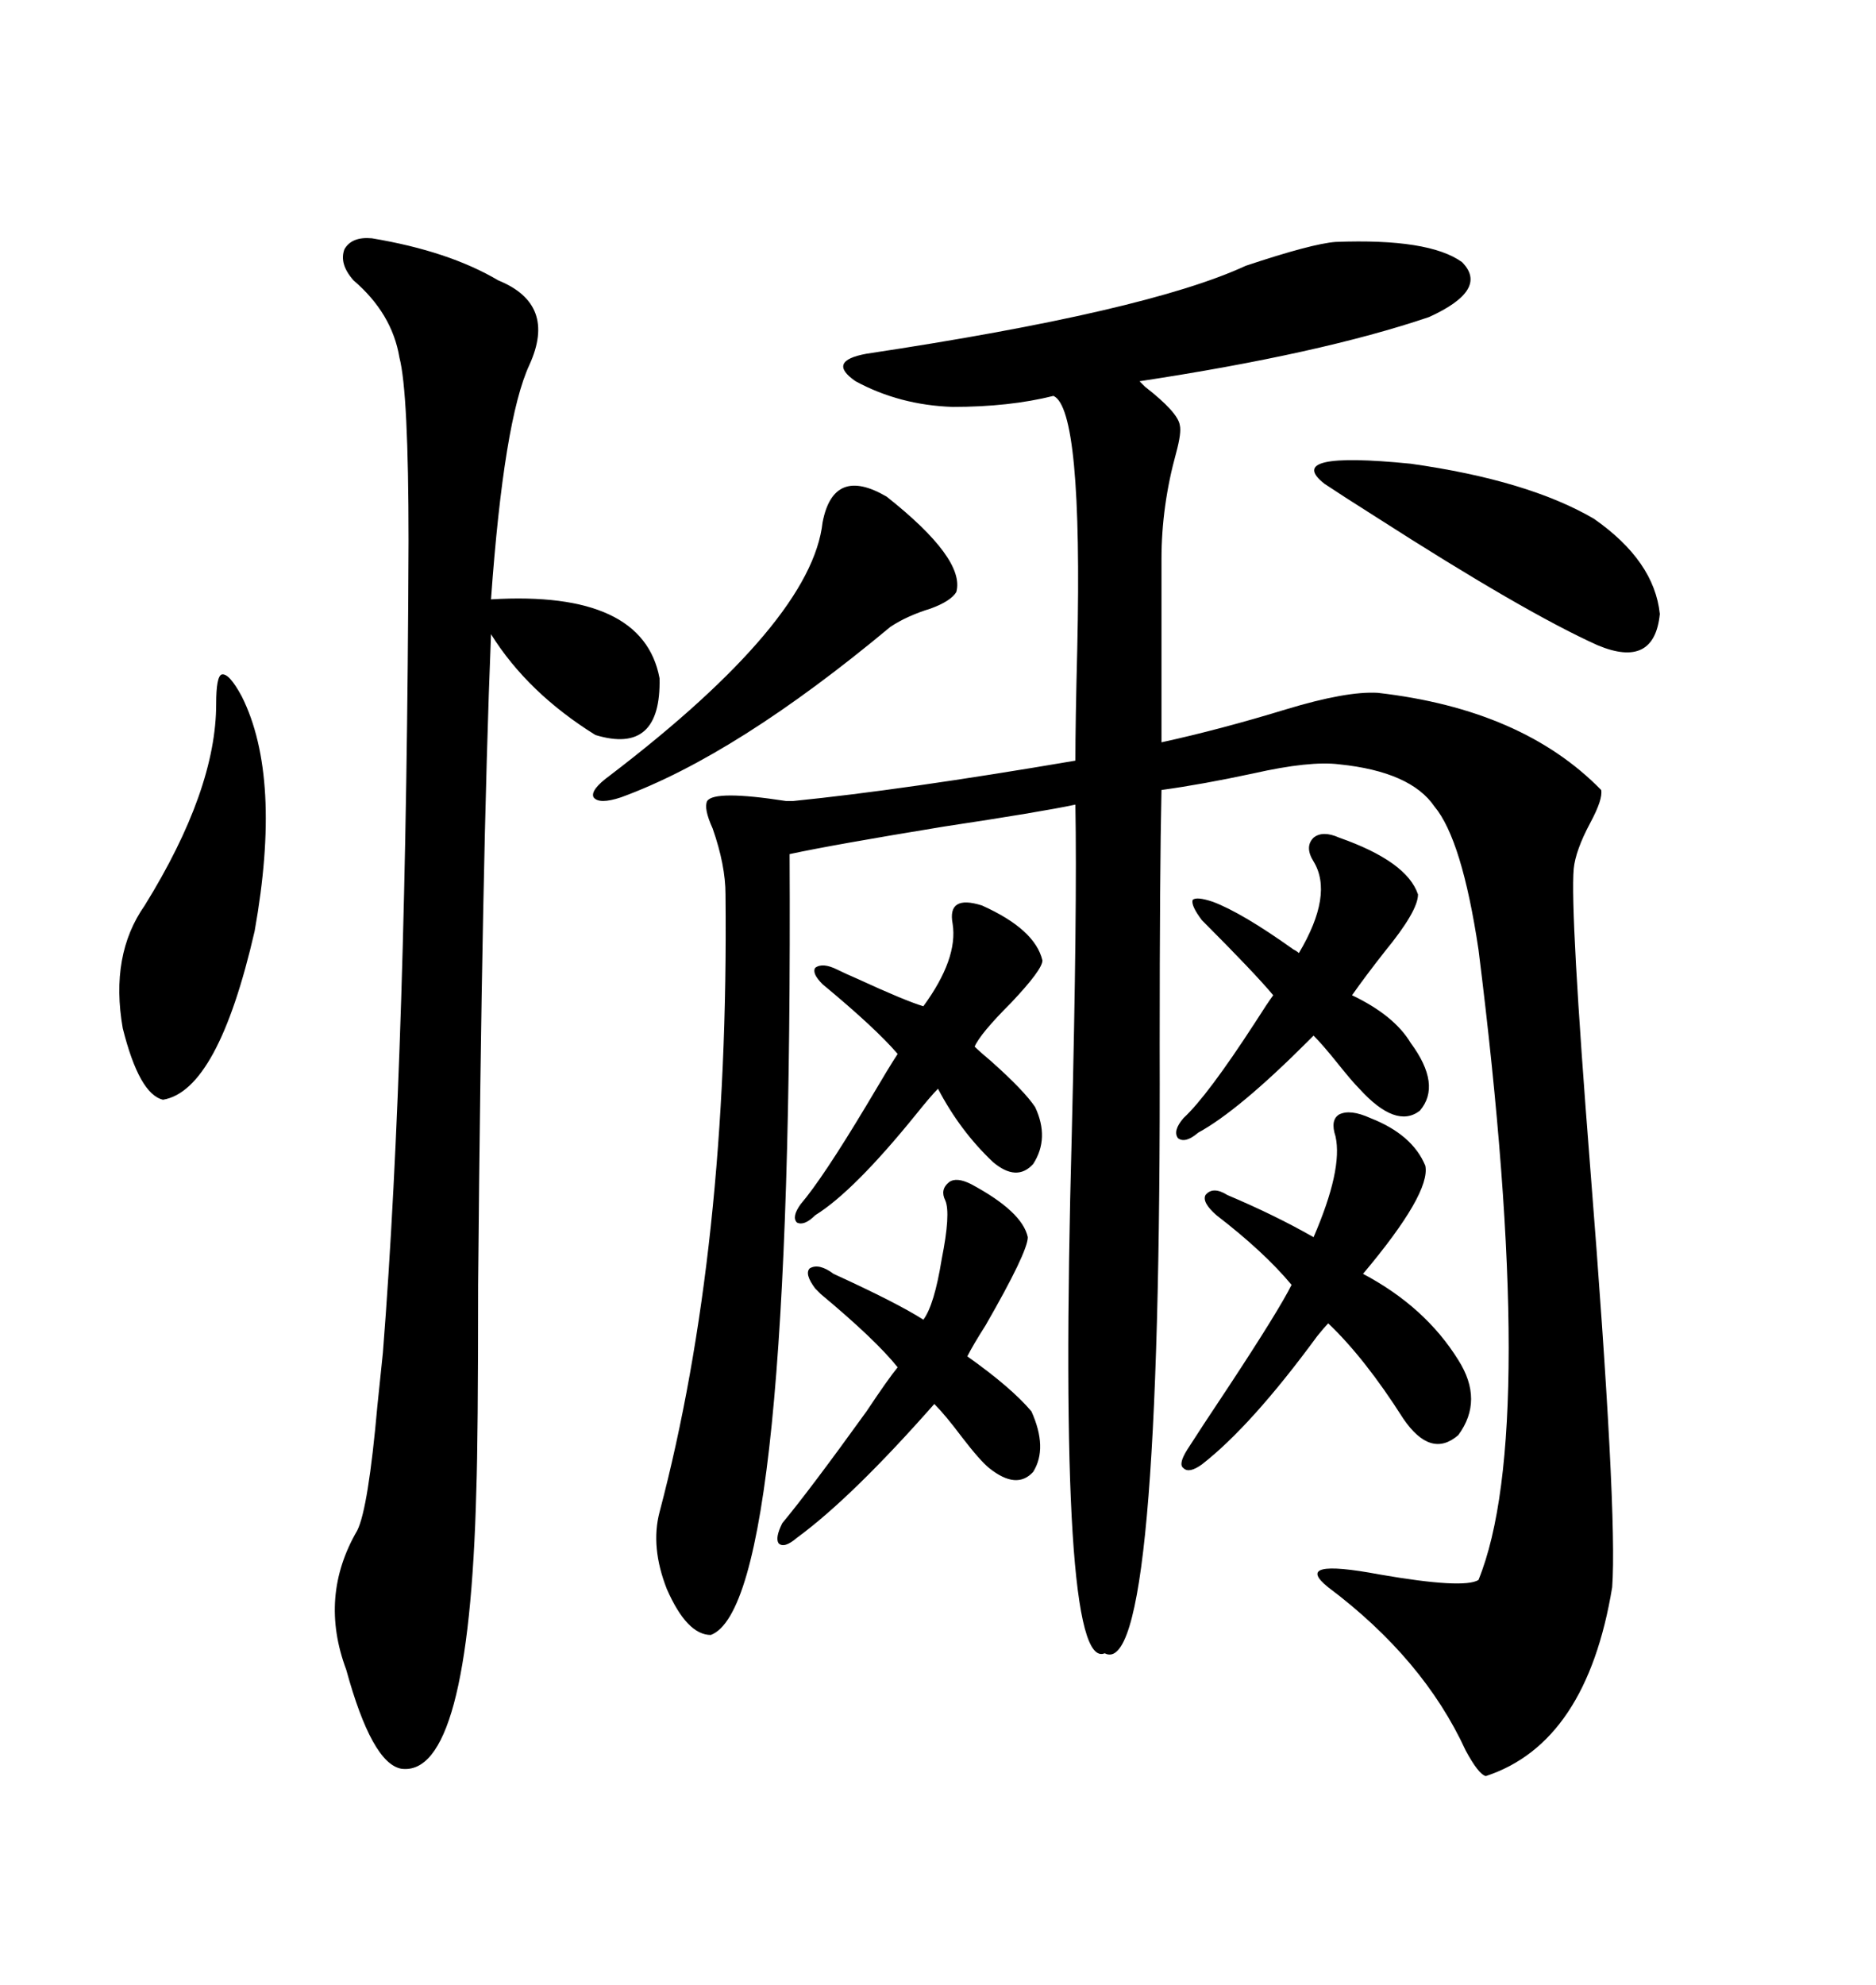 <svg xmlns="http://www.w3.org/2000/svg" xmlns:xlink="http://www.w3.org/1999/xlink" width="300" height="317.285"><path d="M213.57 38.67L213.57 38.67Q228.52 38.09 233.79 41.89L233.79 41.89Q238.18 46.29 228.52 50.68L228.52 50.68Q211.23 56.54 182.23 60.94L182.23 60.94Q182.52 61.23 183.11 61.82L183.11 61.82Q188.38 65.92 188.67 67.97L188.67 67.97Q188.96 69.14 188.09 72.36L188.09 72.36Q185.74 80.86 185.74 89.36L185.74 89.36L185.74 118.65Q195.12 116.60 205.66 113.38L205.66 113.38Q215.33 110.45 220.31 110.74L220.31 110.74Q243.46 113.38 256.05 126.27L256.05 126.27Q256.35 127.73 254.30 131.54L254.30 131.54Q251.95 135.94 251.66 138.87L251.66 138.87Q251.07 145.61 254.30 186.62L254.30 186.62Q258.69 241.99 257.81 253.71L257.81 253.71Q253.71 278.61 237.60 283.89L237.60 283.89Q236.43 283.59 234.38 279.79L234.38 279.79Q227.64 265.14 212.40 253.71L212.40 253.71Q206.54 249.02 220.61 251.66L220.61 251.66Q234.08 254.00 236.43 252.54L236.43 252.54Q246.09 228.81 236.43 151.76L236.43 151.76Q233.79 134.18 229.39 128.91L229.39 128.91Q225.59 123.34 214.16 122.17L214.16 122.17Q209.47 121.58 200.39 123.63L200.39 123.63Q192.19 125.39 185.74 126.27L185.74 126.27Q185.45 139.16 185.45 166.99L185.45 166.99Q185.74 268.95 176.66 264.26L176.66 264.26Q169.04 267.48 171.39 181.35L171.39 181.35Q172.27 145.02 171.97 128.61L171.97 128.61Q166.41 129.79 150.88 132.13L150.88 132.13Q133.01 135.06 126.27 136.52L126.27 136.52Q126.86 256.35 113.67 261.33L113.67 261.33Q109.86 261.33 106.64 254.00L106.64 254.00Q104.00 247.27 105.47 241.70L105.47 241.70Q116.60 199.51 116.02 142.97L116.02 142.97Q116.02 138.28 113.96 132.42L113.96 132.42Q112.50 129.20 113.09 128.03L113.09 128.03Q114.26 126.27 125.68 128.03L125.68 128.03Q126.56 128.03 126.86 128.03L126.86 128.03Q144.43 126.27 171.97 121.58L171.97 121.58Q171.97 115.43 172.27 103.71L172.27 103.71Q173.14 65.33 168.46 63.28L168.46 63.28Q161.43 65.04 152.34 65.04L152.34 65.04Q143.85 64.75 136.82 60.94L136.82 60.94Q132.13 57.71 138.57 56.54L138.57 56.54Q183.40 49.80 199.22 42.48L199.22 42.48Q209.77 38.96 213.57 38.67ZM59.47 38.09L59.47 38.09Q71.78 40.14 79.69 44.82L79.69 44.82Q89.06 48.63 84.67 58.30L84.67 58.30Q80.57 67.09 78.52 95.80L78.52 95.80Q102.83 94.34 105.47 108.40L105.47 108.40Q105.76 120.70 95.21 117.48L95.21 117.48Q84.38 110.74 78.52 101.37L78.52 101.37Q77.05 137.99 76.46 205.37L76.46 205.37Q76.46 229.98 76.17 238.18L76.17 238.18Q75 284.18 64.16 282.71L64.16 282.71Q59.47 281.84 55.37 266.89L55.37 266.89Q50.98 255.18 57.13 244.63L57.13 244.63Q58.89 241.11 60.35 224.71L60.35 224.71Q60.94 218.85 61.23 216.21L61.23 216.21Q65.04 167.87 65.33 86.43L65.33 86.43Q65.33 62.70 63.87 57.13L63.87 57.13Q62.70 50.10 56.54 44.82L56.54 44.82Q54.20 42.19 55.08 39.84L55.08 39.84Q56.25 37.79 59.47 38.09ZM219.14 178.71L219.14 178.71Q225.88 181.35 227.93 186.33L227.93 186.33Q228.81 190.72 217.97 203.61L217.97 203.61Q227.93 208.89 233.20 217.38L233.20 217.38Q237.30 223.83 233.20 229.39L233.20 229.39Q228.81 233.20 224.41 226.76L224.41 226.76Q218.26 217.09 212.40 211.52L212.40 211.52Q211.82 212.11 210.64 213.57L210.64 213.57Q200.10 227.93 192.19 234.08L192.19 234.08Q190.14 235.55 189.26 234.67L189.26 234.67Q188.38 234.08 189.84 231.74L189.84 231.74Q191.89 228.52 196.58 221.48L196.58 221.48Q204.49 209.47 206.54 205.37L206.54 205.37Q202.15 200.10 194.53 194.24L194.53 194.24Q192.19 192.19 192.77 191.02L192.77 191.02Q193.95 189.55 196.29 191.02L196.29 191.02Q203.91 194.24 210.06 197.75L210.06 197.75Q214.75 186.91 213.57 181.64L213.57 181.64Q212.70 179.00 214.16 178.13L214.16 178.13Q215.92 177.25 219.14 178.71ZM38.67 111.33L38.67 111.33Q45.12 124.22 40.72 148.83L40.72 148.83Q34.86 174.32 26.07 175.78L26.07 175.78Q22.27 174.90 19.63 164.36L19.63 164.36Q17.58 152.64 23.14 144.73L23.14 144.73Q34.57 126.27 34.57 112.50L34.57 112.50Q34.57 108.11 35.45 107.81L35.45 107.81Q36.62 107.52 38.67 111.33ZM155.27 189.26L155.27 189.26Q163.48 193.65 164.36 197.75L164.36 197.75Q164.36 200.10 157.62 211.82L157.62 211.82Q155.57 215.04 154.69 216.80L154.69 216.80Q161.72 221.78 164.94 225.59L164.94 225.59Q167.58 231.45 165.23 235.25L165.23 235.25Q162.60 238.18 158.20 234.67L158.20 234.67Q156.74 233.50 153.81 229.69L153.81 229.69Q151.17 226.17 149.41 224.41L149.41 224.41Q136.23 239.36 127.44 245.80L127.44 245.80Q125.39 247.56 124.51 246.68L124.51 246.68Q123.93 245.80 125.10 243.46L125.10 243.46Q129.49 238.18 138.57 225.59L138.57 225.59Q142.09 220.31 143.55 218.55L143.55 218.55Q140.04 214.16 131.25 206.84L131.25 206.84Q130.66 206.25 130.37 205.96L130.37 205.96Q128.61 203.61 129.49 202.73L129.49 202.73Q130.96 201.86 133.30 203.61L133.30 203.61Q143.55 208.30 147.66 210.94L147.66 210.94Q149.41 208.59 150.59 201.27L150.59 201.27Q152.05 193.95 151.17 191.89L151.17 191.89Q150.29 190.14 151.76 188.96L151.76 188.96Q152.93 188.09 155.27 189.26ZM214.16 133.89L214.16 133.89Q225 137.70 226.76 142.97L226.76 142.97Q226.76 145.61 221.48 152.05L221.48 152.05Q218.26 156.15 216.21 159.08L216.21 159.08Q222.95 162.30 225.59 166.70L225.59 166.70Q230.57 173.44 227.05 177.54L227.05 177.54Q223.24 180.47 217.38 174.02L217.38 174.02Q216.21 172.85 213.87 169.92L213.87 169.92Q211.52 166.99 210.06 165.53L210.06 165.53Q209.77 165.82 209.18 166.41L209.18 166.41Q198.05 177.54 191.60 181.05L191.60 181.05Q189.55 182.81 188.38 181.93L188.38 181.93Q187.50 180.76 189.26 178.71L189.26 178.71Q193.07 175.20 200.68 163.48L200.68 163.48Q202.73 160.25 203.61 159.08L203.61 159.08Q200.68 155.57 192.19 147.07L192.19 147.07Q190.43 144.73 190.72 143.85L190.72 143.85Q191.31 143.26 193.95 144.14L193.95 144.14Q198.63 145.90 206.84 151.76L206.84 151.76Q207.42 152.05 207.71 152.34L207.71 152.34Q213.28 142.97 210.06 137.70L210.06 137.70Q208.59 135.35 210.06 133.89L210.06 133.89Q211.52 132.71 214.16 133.89ZM141.80 79.39L141.80 79.39Q154.39 89.36 152.93 94.63L152.93 94.63Q152.05 96.09 148.83 97.27L148.83 97.27Q145.02 98.44 142.38 100.20L142.38 100.20Q117.77 120.70 99.32 127.44L99.32 127.44Q95.80 128.61 94.92 127.44L94.92 127.44Q94.34 126.27 97.56 123.93L97.56 123.93Q129.79 99.32 131.54 83.50L131.54 83.50Q133.30 74.41 141.80 79.39ZM211.82 77.34L211.82 77.34Q205.08 72.07 225.59 74.12L225.59 74.12Q244.34 76.76 254.88 82.91L254.88 82.91Q264.55 89.65 265.43 98.14L265.43 98.14Q264.55 106.93 255.47 103.13L255.47 103.13Q243.75 97.85 220.02 82.62L220.02 82.62Q214.45 79.10 211.82 77.34ZM157.03 144.73L157.03 144.73Q165.53 148.54 166.70 153.52L166.70 153.52Q166.70 154.98 161.72 160.25L161.72 160.25Q156.74 165.23 155.86 167.29L155.86 167.29Q156.74 168.16 158.50 169.63L158.50 169.63Q163.77 174.32 165.53 176.95L165.53 176.95Q167.87 181.93 165.23 186.04L165.23 186.04Q162.60 188.96 158.79 185.74L158.79 185.74Q153.52 180.76 150 174.02L150 174.02Q148.83 175.20 146.48 178.13L146.48 178.13Q136.52 190.43 130.37 194.24L130.37 194.24Q128.61 196.00 127.44 195.41L127.44 195.41Q126.56 194.53 128.03 192.48L128.03 192.48Q131.54 188.38 138.57 176.66L138.57 176.66Q142.38 170.21 143.55 168.46L143.55 168.46Q140.04 164.36 131.54 157.32L131.54 157.32Q129.79 155.57 130.37 154.69L130.37 154.69Q131.54 153.81 133.89 154.98L133.89 154.98Q135.06 155.57 137.11 156.45L137.11 156.45Q144.73 159.96 147.66 160.84L147.66 160.84Q153.22 153.22 152.34 147.66L152.34 147.66Q151.46 142.97 157.03 144.73Z"/></svg>